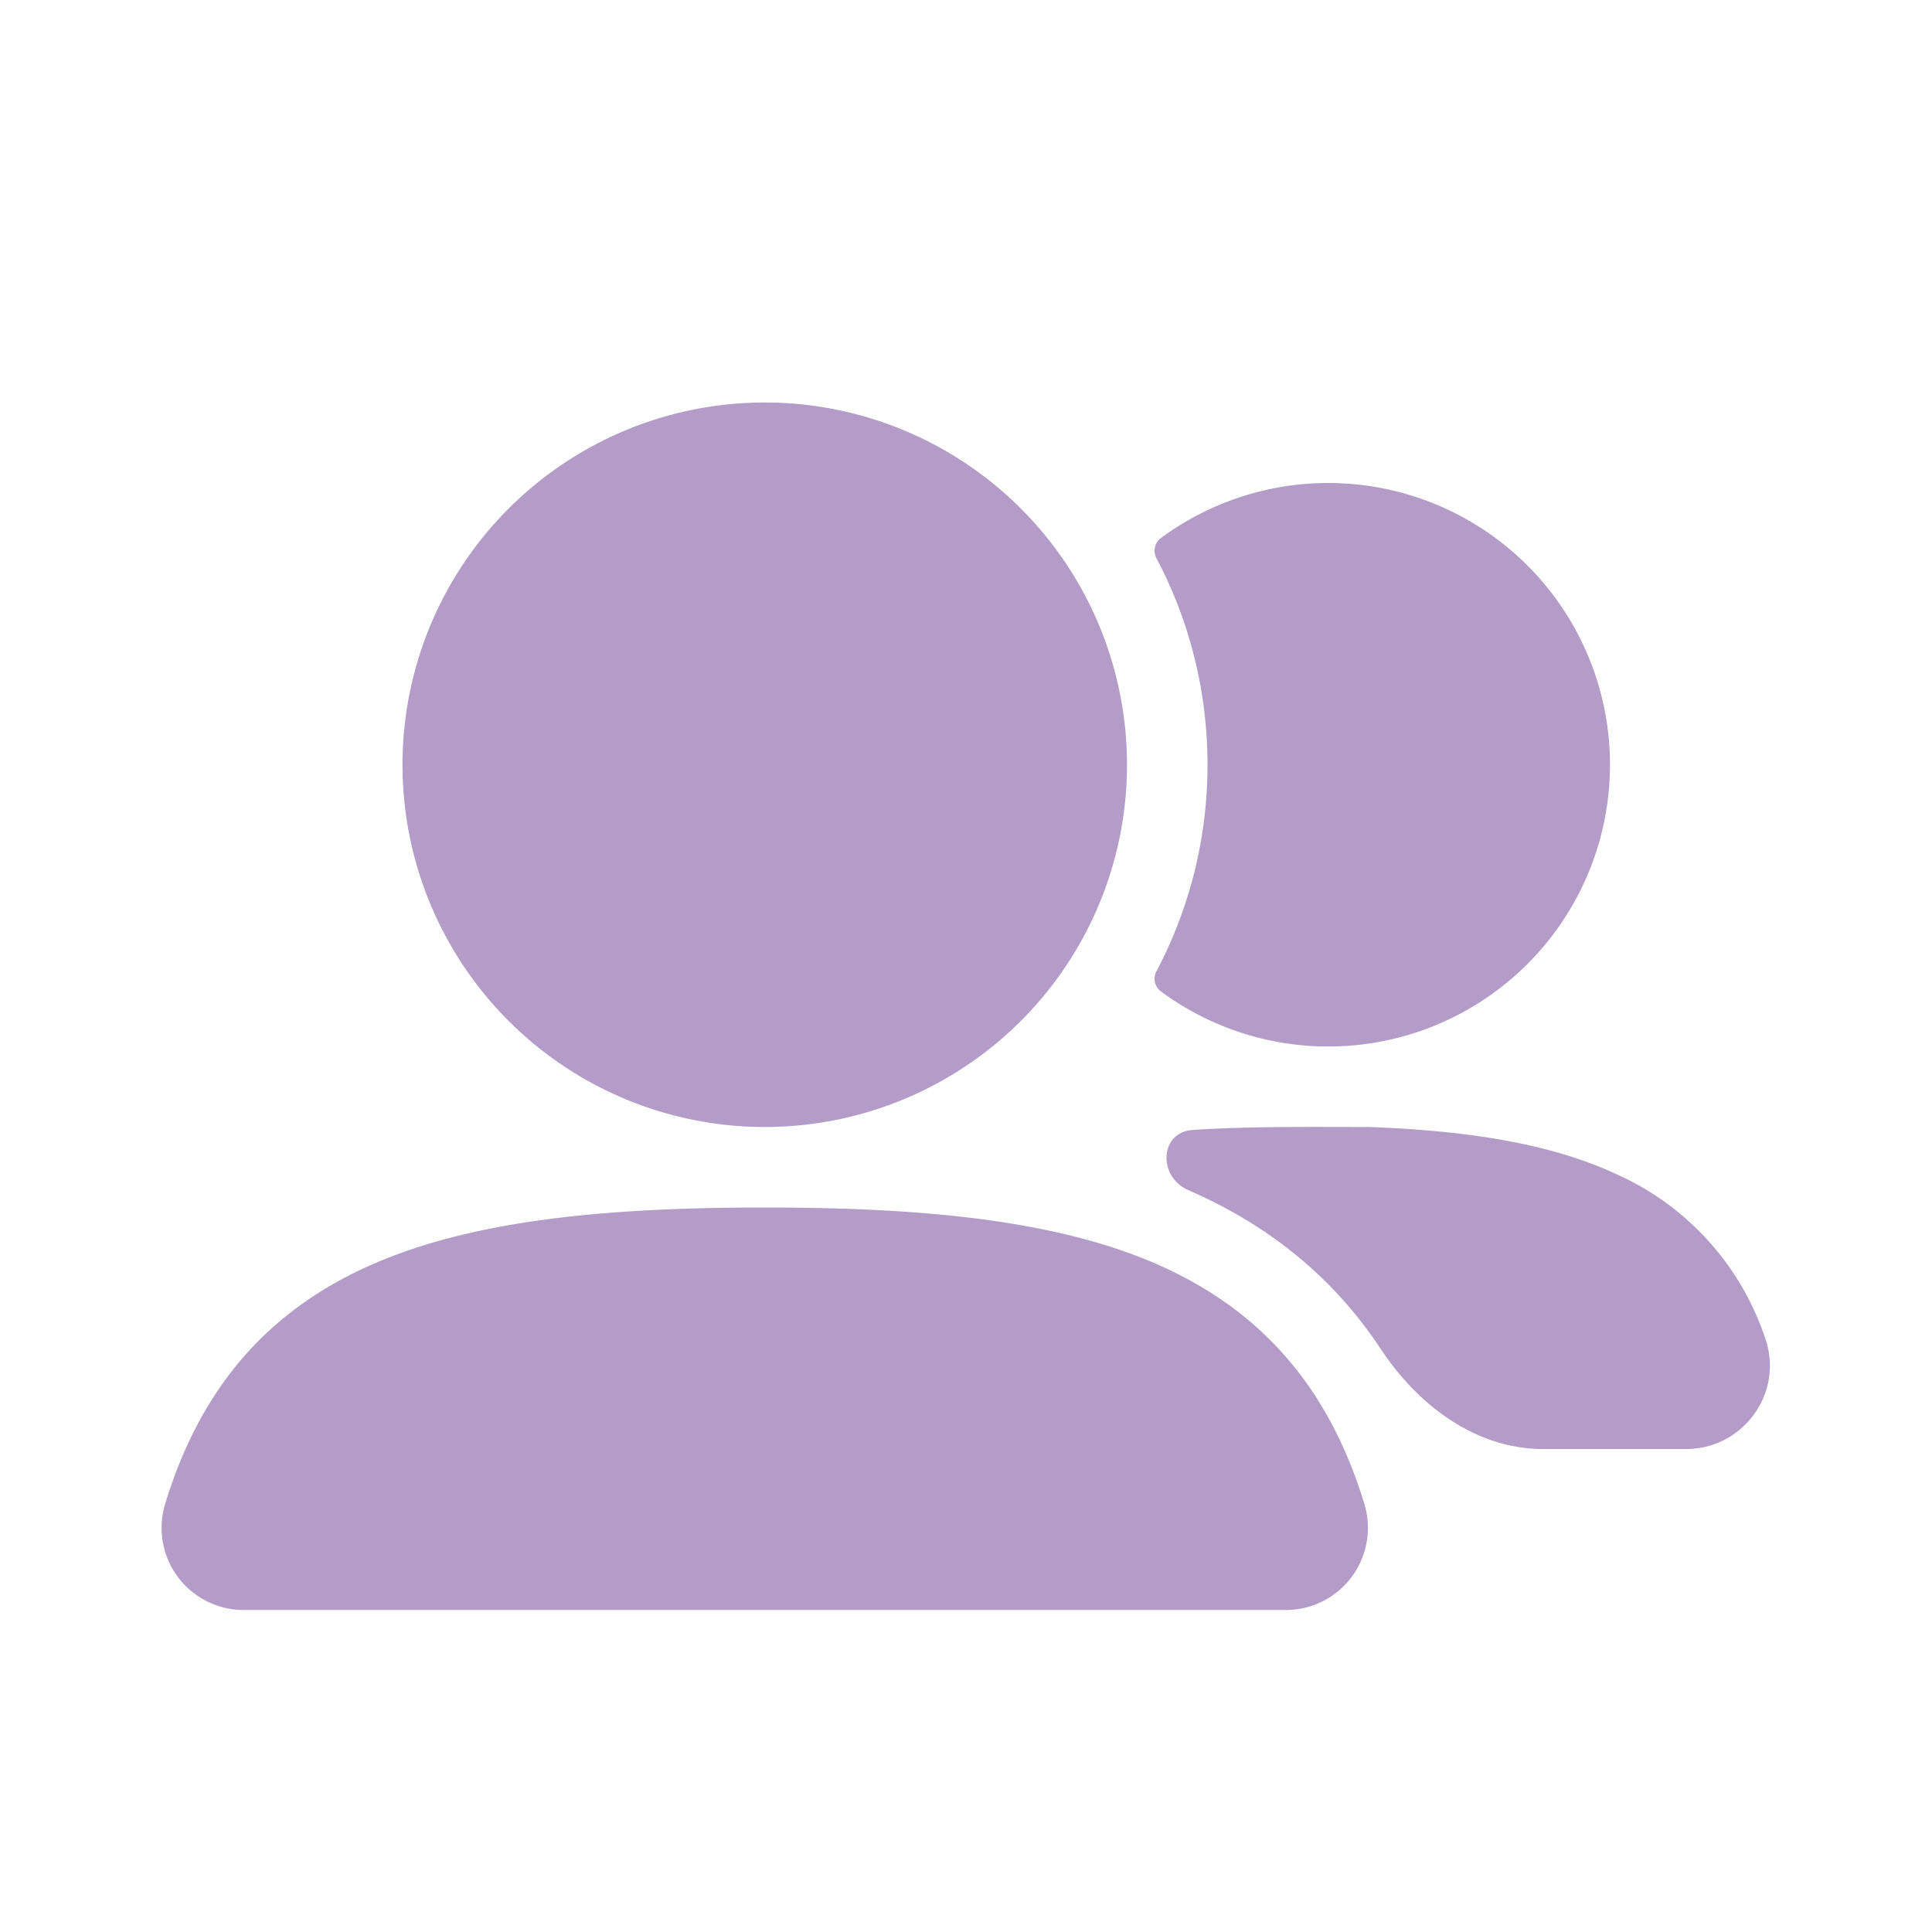 <svg width="800" height="800" viewBox="0 0 24 24" fill="none" xmlns="http://www.w3.org/2000/svg"><path fill-rule="evenodd" clip-rule="evenodd" d="M5 9.5a4.5 4.5 0 1 1 9 0 4.5 4.5 0 0 1-9 0Z" fill="#b39cc7"/><path d="M14.367 12.063a.197.197 0 0 0 .053.252 3.5 3.5 0 1 0 0-5.63.197.197 0 0 0-.053.252c.404.765.633 1.637.633 2.563 0 .926-.229 1.798-.633 2.563Z" fill="#b39cc7"/><path fill-rule="evenodd" clip-rule="evenodd" d="M4.641 15.7c1.233-.536 2.85-.7 4.859-.7 2.011 0 3.63.165 4.862.7 1.343.585 2.16 1.58 2.587 2.984A1.02 1.02 0 0 1 15.974 20H3.028a1.02 1.02 0 0 1-.976-1.319c.428-1.404 1.245-2.398 2.59-2.982Z" fill="#b39cc7"/><path d="M14.819 14.036c-.415.026-.439.582-.058.748 1.042.453 1.827 1.12 2.39 1.972.462.699 1.179 1.244 2.017 1.244h1.78c.707 0 1.224-.703.975-1.39a3.412 3.412 0 0 0-1.843-2.024c-.816-.38-1.837-.538-3.04-.585L17.02 14H17c-.71 0-1.45-.01-2.181.036Z" fill="#b39cc7"/></svg>